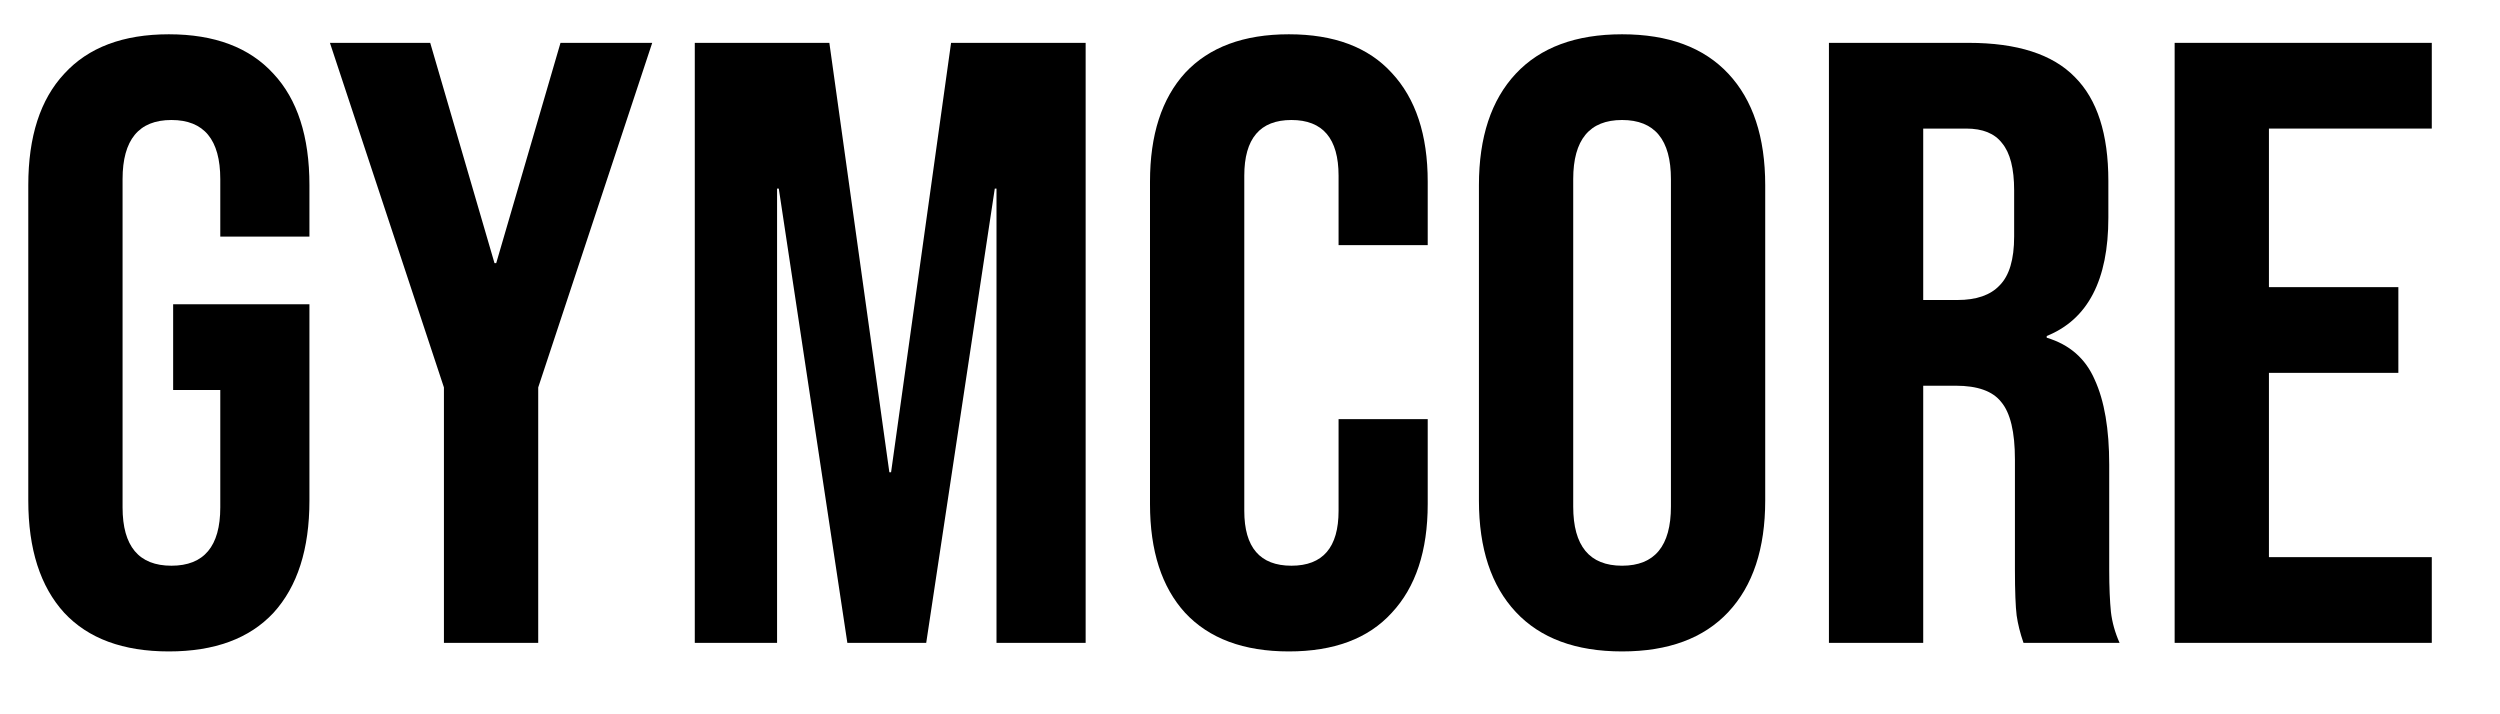 <svg width="35" height="10" viewBox="0 0 35 10" fill="none" xmlns="http://www.w3.org/2000/svg">
<path d="M30.445 0.6H34.045V1.8H31.765V4.02H33.577V5.22H31.765V7.8H34.045V9H30.445V0.6Z" fill="black"/>
<path d="M25.605 0.6H27.561C28.241 0.6 28.738 0.76 29.049 1.08C29.361 1.392 29.517 1.876 29.517 2.532V3.048C29.517 3.92 29.23 4.472 28.654 4.704V4.728C28.974 4.824 29.198 5.02 29.326 5.316C29.462 5.612 29.529 6.008 29.529 6.504V7.98C29.529 8.22 29.538 8.416 29.553 8.568C29.57 8.712 29.61 8.856 29.674 9H28.329C28.282 8.864 28.25 8.736 28.233 8.616C28.218 8.496 28.209 8.28 28.209 7.968V6.432C28.209 6.048 28.145 5.78 28.017 5.628C27.898 5.476 27.686 5.4 27.381 5.4H26.925V9H25.605V0.6ZM27.405 4.2C27.669 4.2 27.866 4.132 27.994 3.996C28.13 3.86 28.198 3.632 28.198 3.312V2.664C28.198 2.36 28.142 2.14 28.029 2.004C27.925 1.868 27.758 1.8 27.526 1.8H26.925V4.2H27.405Z" fill="black"/>
<path d="M22.709 9.12C22.061 9.12 21.565 8.936 21.221 8.568C20.877 8.2 20.705 7.68 20.705 7.008V2.592C20.705 1.92 20.877 1.4 21.221 1.032C21.565 0.664 22.061 0.48 22.709 0.48C23.357 0.48 23.853 0.664 24.197 1.032C24.541 1.4 24.713 1.92 24.713 2.592V7.008C24.713 7.68 24.541 8.2 24.197 8.568C23.853 8.936 23.357 9.12 22.709 9.12ZM22.709 7.92C23.165 7.92 23.393 7.644 23.393 7.092V2.508C23.393 1.956 23.165 1.68 22.709 1.68C22.253 1.68 22.025 1.956 22.025 2.508V7.092C22.025 7.644 22.253 7.92 22.709 7.92Z" fill="black"/>
<path d="M18.044 9.12C17.412 9.12 16.928 8.94 16.592 8.58C16.264 8.22 16.1 7.712 16.1 7.056V2.544C16.1 1.888 16.264 1.38 16.592 1.02C16.928 0.66 17.412 0.48 18.044 0.48C18.676 0.48 19.156 0.66 19.484 1.02C19.82 1.38 19.988 1.888 19.988 2.544V3.432H18.74V2.46C18.74 1.94 18.52 1.68 18.08 1.68C17.64 1.68 17.42 1.94 17.42 2.46V7.152C17.42 7.664 17.64 7.92 18.08 7.92C18.52 7.92 18.74 7.664 18.74 7.152V5.868H19.988V7.056C19.988 7.712 19.82 8.22 19.484 8.58C19.156 8.94 18.676 9.12 18.044 9.12Z" fill="black"/>
<path d="M9.727 0.6H11.611L12.451 6.612H12.475L13.315 0.6H15.199V9H13.951V2.64H13.927L12.967 9H11.863L10.903 2.64H10.879V9H9.727V0.6Z" fill="black"/>
<path d="M6.215 5.424L4.619 0.6H6.023L6.923 3.684H6.947L7.847 0.6H9.131L7.535 5.424V9H6.215V5.424Z" fill="black"/>
<path d="M2.364 9.12C1.724 9.12 1.236 8.94 0.9 8.58C0.564 8.212 0.396 7.688 0.396 7.008V2.592C0.396 1.912 0.564 1.392 0.9 1.032C1.236 0.664 1.724 0.48 2.364 0.48C3.004 0.48 3.492 0.664 3.828 1.032C4.164 1.392 4.332 1.912 4.332 2.592V3.312H3.084V2.508C3.084 1.956 2.856 1.68 2.4 1.68C1.944 1.68 1.716 1.956 1.716 2.508V7.104C1.716 7.648 1.944 7.92 2.4 7.92C2.856 7.92 3.084 7.648 3.084 7.104V5.46H2.424V4.26H4.332V7.008C4.332 7.688 4.164 8.212 3.828 8.58C3.492 8.94 3.004 9.12 2.364 9.12Z" fill="black"/>
</svg>
